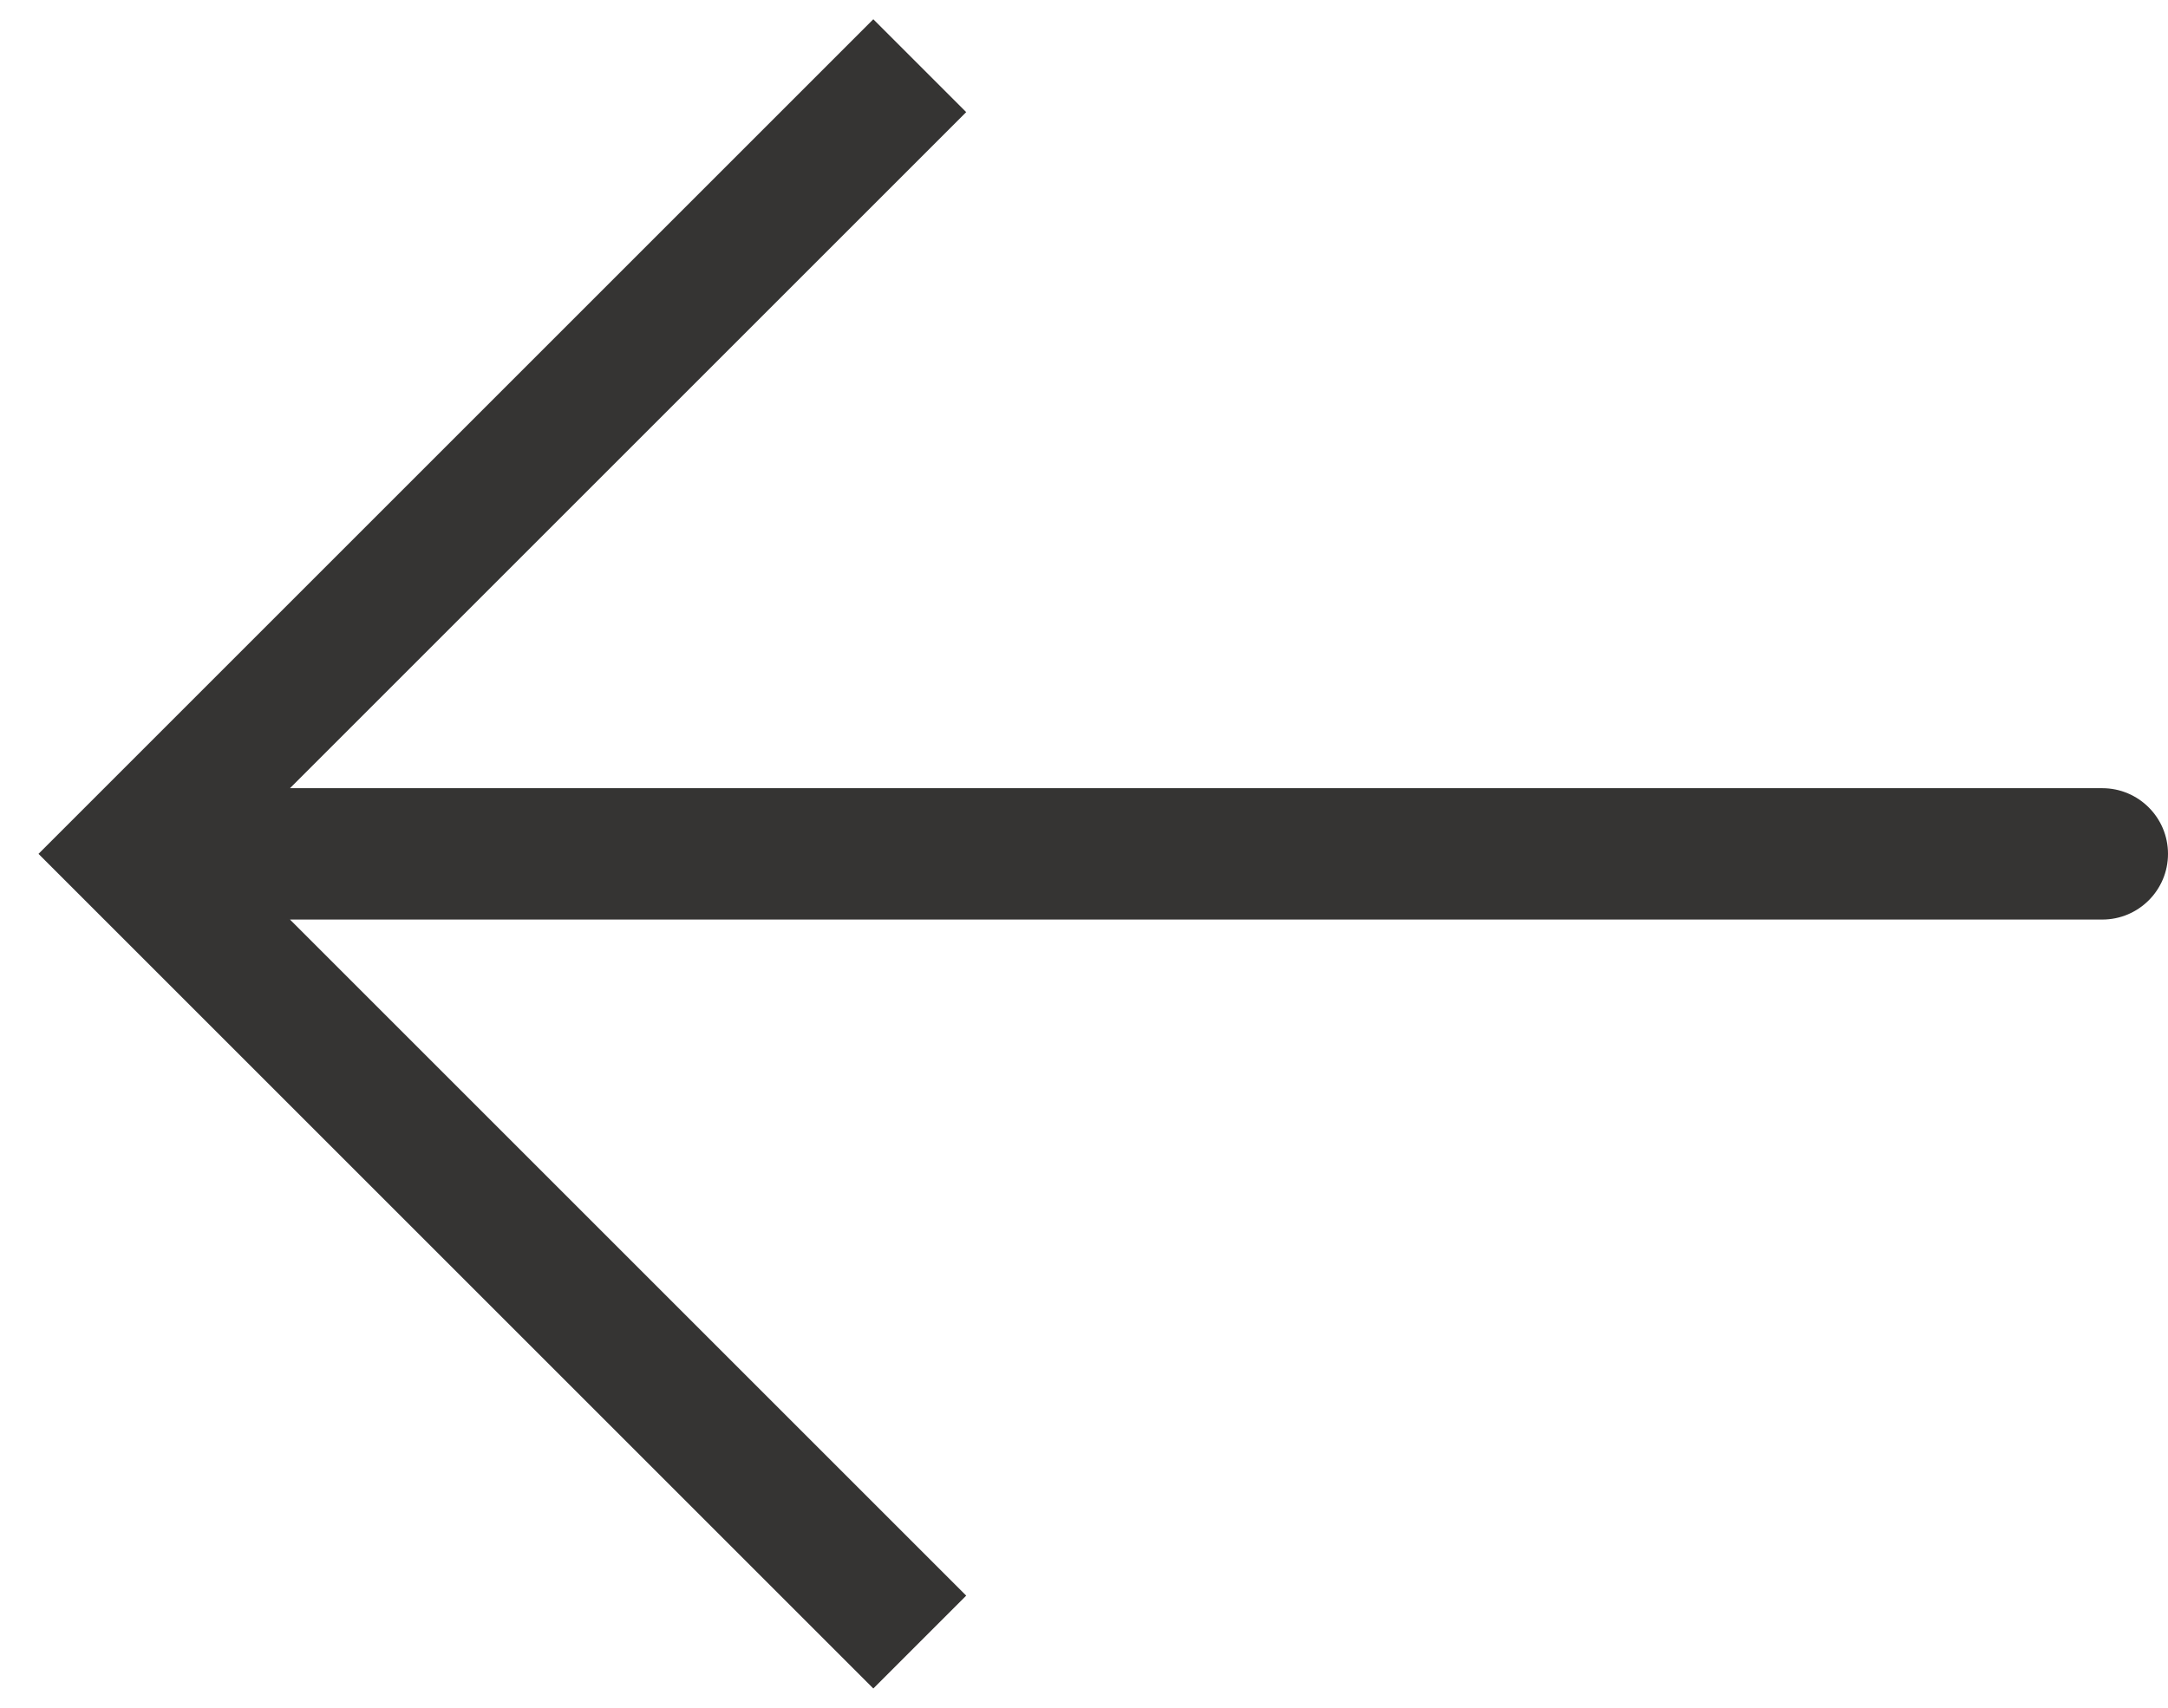 <svg width="33" height="26" viewBox="0 0 33 26" fill="none" xmlns="http://www.w3.org/2000/svg">
<path d="M2 13L1.293 12.293L0.586 13L1.293 13.707L2 13ZM32 14C32.552 14 33 13.552 33 13C33 12.448 32.552 12 32 12V13V14ZM14 1L13.293 0.293L1.293 12.293L2 13L2.707 13.707L14.707 1.707L14 1ZM2 13L1.293 13.707L13.293 25.707L14 25L14.707 24.293L2.707 12.293L2 13ZM2 13V14H32V13V12H2V13Z" fill="#353433"/>
</svg>
